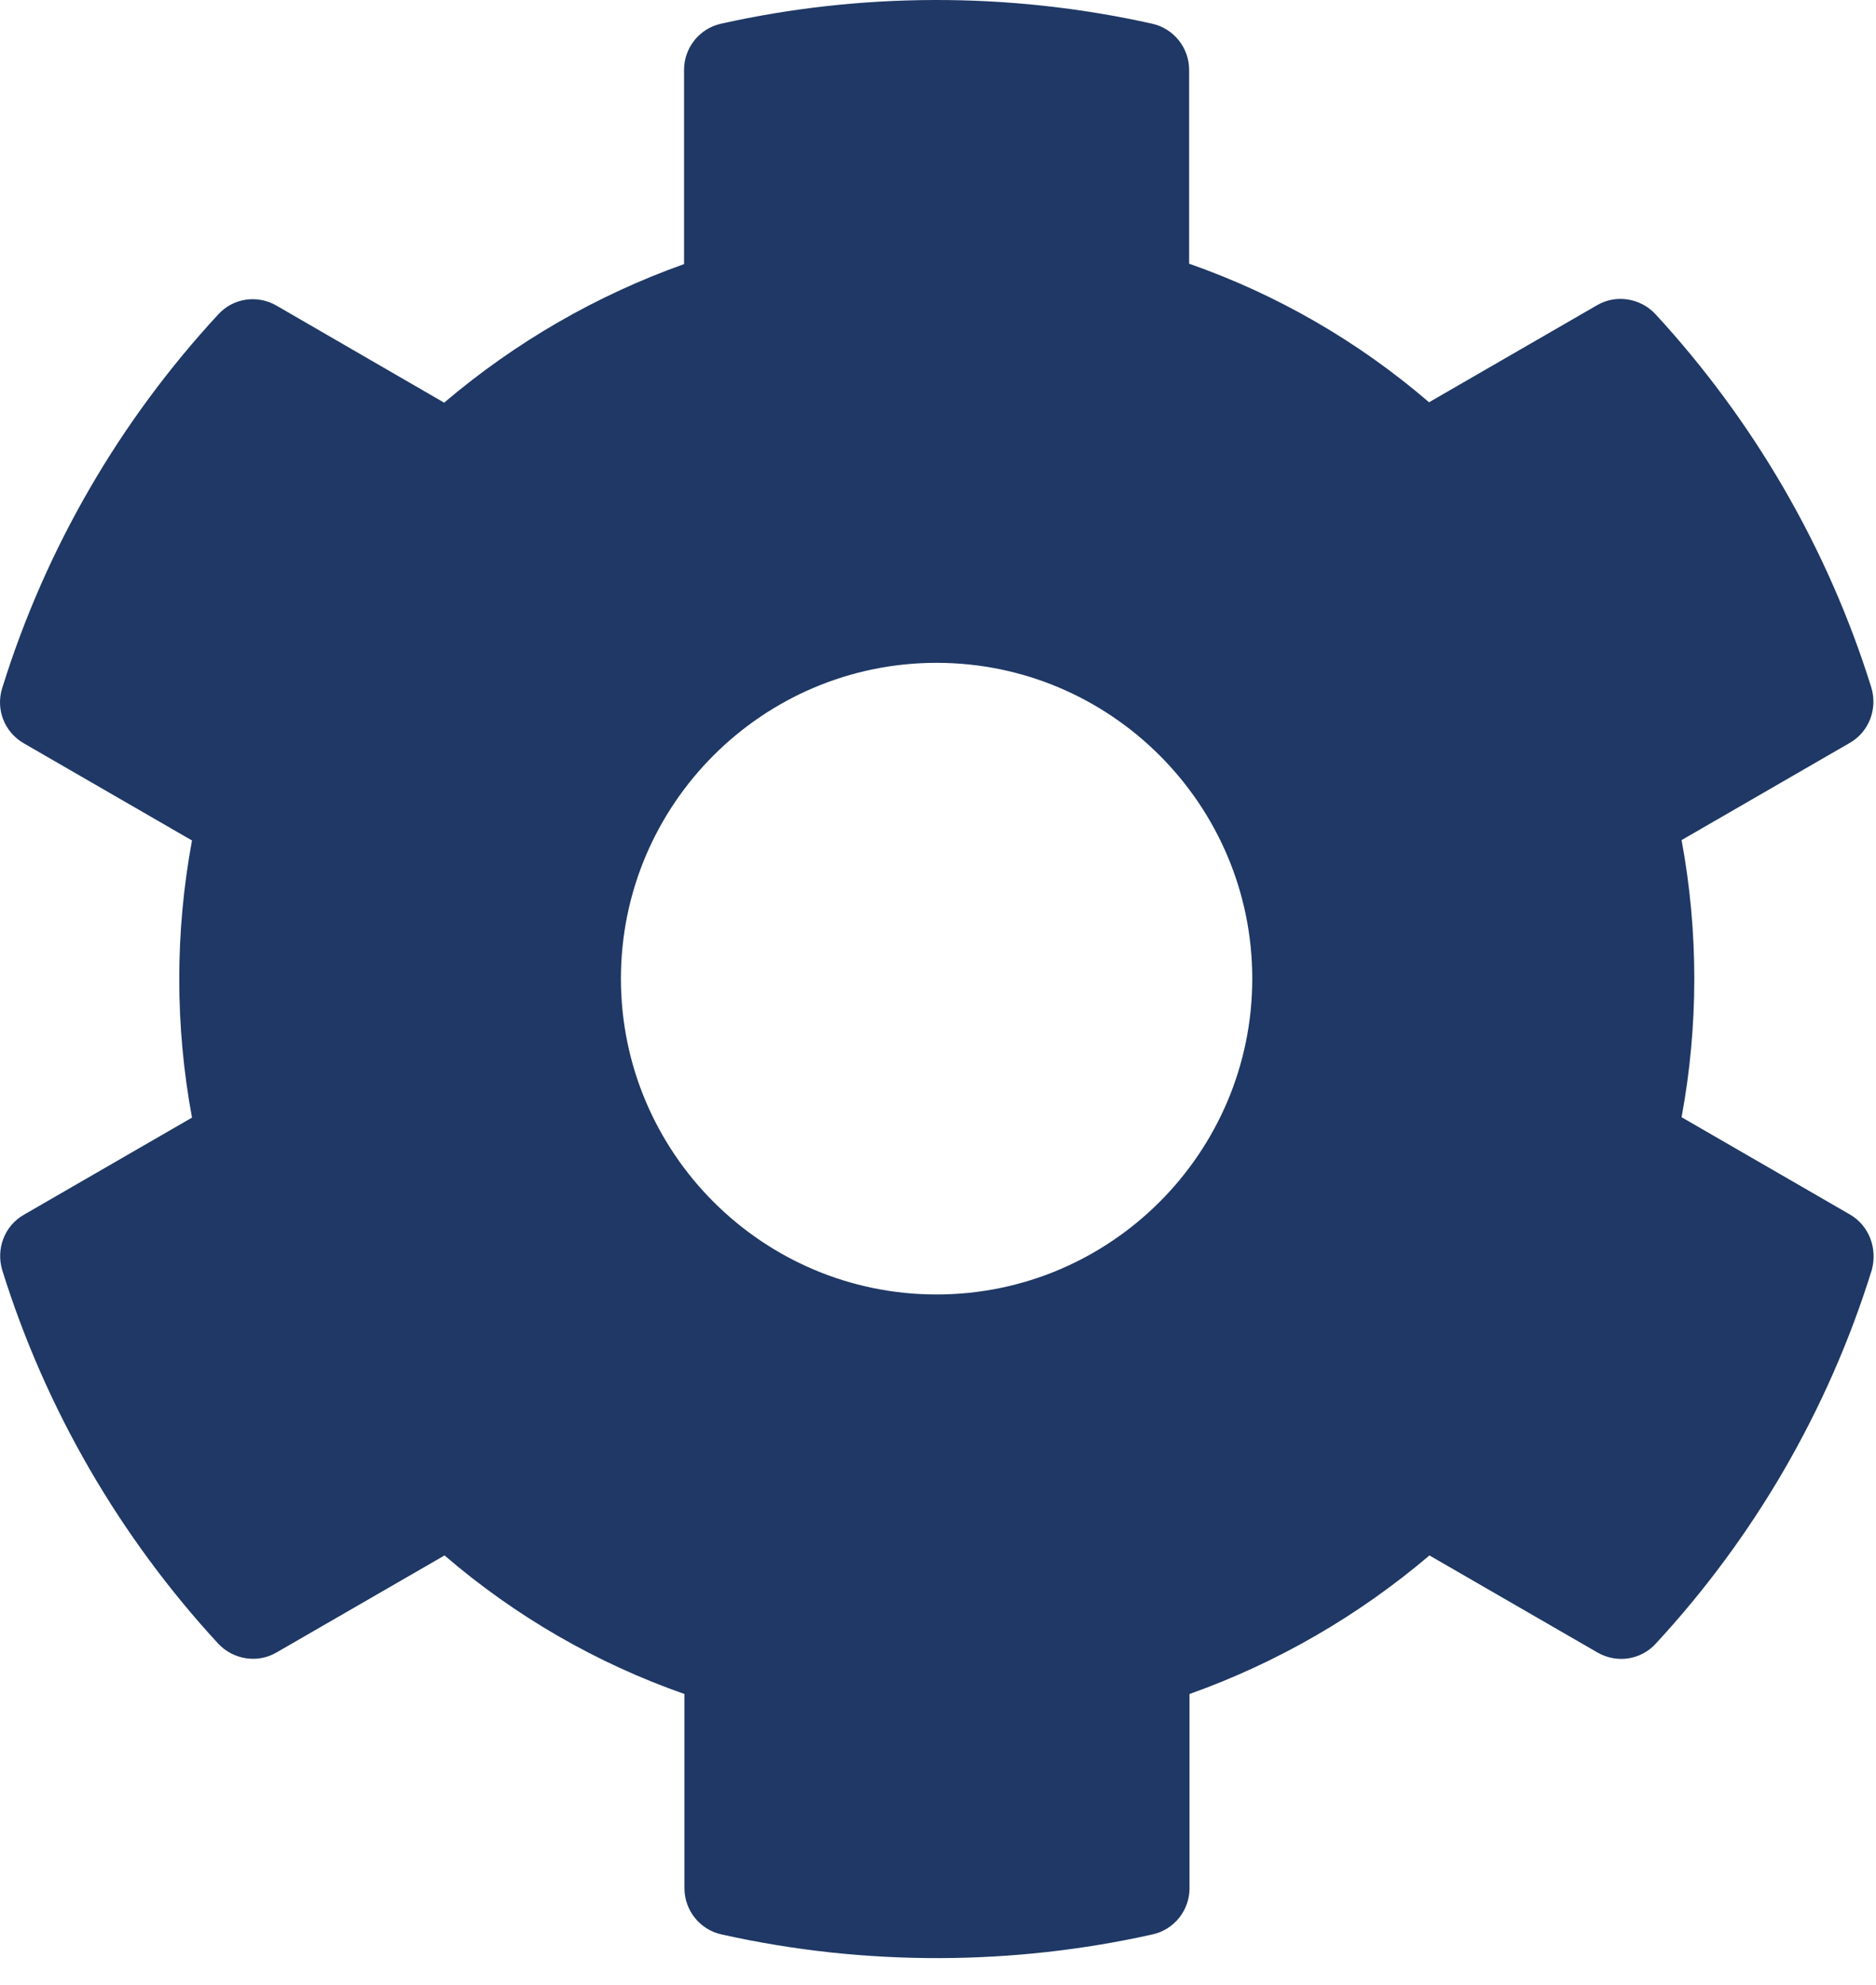 <?xml version="1.0" encoding="UTF-8"?>
<svg width="52px" height="55px" viewBox="0 0 52 55" version="1.1" xmlns="http://www.w3.org/2000/svg" xmlns:xlink="http://www.w3.org/1999/xlink">
    <title>EXPLORE_RESOURCES</title>
    <g id="APPROVED-WORKING" stroke="none" stroke-width="1" fill="none" fill-rule="evenodd">
        <g id="OTHER_PUBLICATIONS_LANDING" transform="translate(-540, -1765)" fill="#1F3865" fill-rule="nonzero">
            <g id="EXPLORE_RESOURCES" transform="translate(540, 1765)">
                <path d="M51.27,33.644 L46.611,30.953 C47.081,28.416 47.081,25.813 46.611,23.275 L51.27,20.584 C51.806,20.278 52.047,19.644 51.872,19.053 C50.658,15.159 48.59,11.638 45.889,8.706 C45.473,8.258 44.795,8.148 44.27,8.455 L39.611,11.145 C37.653,9.461 35.4,8.159 32.961,7.306 L32.961,1.936 C32.961,1.324 32.534,0.788 31.933,0.656 C27.919,-0.24 23.806,-0.197 19.989,0.656 C19.387,0.788 18.961,1.324 18.961,1.936 L18.961,7.317 C16.533,8.181 14.28,9.483 12.311,11.156 L7.662,8.466 C7.126,8.159 6.459,8.258 6.044,8.717 C3.342,11.638 1.275,15.159 0.061,19.064 C-0.125,19.655 0.126,20.289 0.662,20.595 L5.322,23.286 C4.851,25.824 4.851,28.427 5.322,30.964 L0.662,33.655 C0.126,33.961 -0.114,34.595 0.061,35.186 C1.275,39.08 3.342,42.602 6.044,45.533 C6.459,45.981 7.137,46.091 7.662,45.784 L12.322,43.094 C14.28,44.778 16.533,46.08 18.972,46.933 L18.972,52.314 C18.972,52.927 19.398,53.463 20,53.594 C24.014,54.491 28.126,54.447 31.944,53.594 C32.545,53.463 32.972,52.927 32.972,52.314 L32.972,46.933 C35.4,46.069 37.653,44.767 39.622,43.094 L44.281,45.784 C44.817,46.091 45.484,45.992 45.9,45.533 C48.601,42.613 50.669,39.091 51.883,35.186 C52.047,34.584 51.806,33.95 51.27,33.644 Z M25.961,35.864 C21.137,35.864 17.211,31.937 17.211,27.114 C17.211,22.291 21.137,18.364 25.961,18.364 C30.784,18.364 34.711,22.291 34.711,27.114 C34.711,31.937 30.784,35.864 25.961,35.864 Z" id="Shape"></path>
            </g>
        </g>
    </g>
</svg>